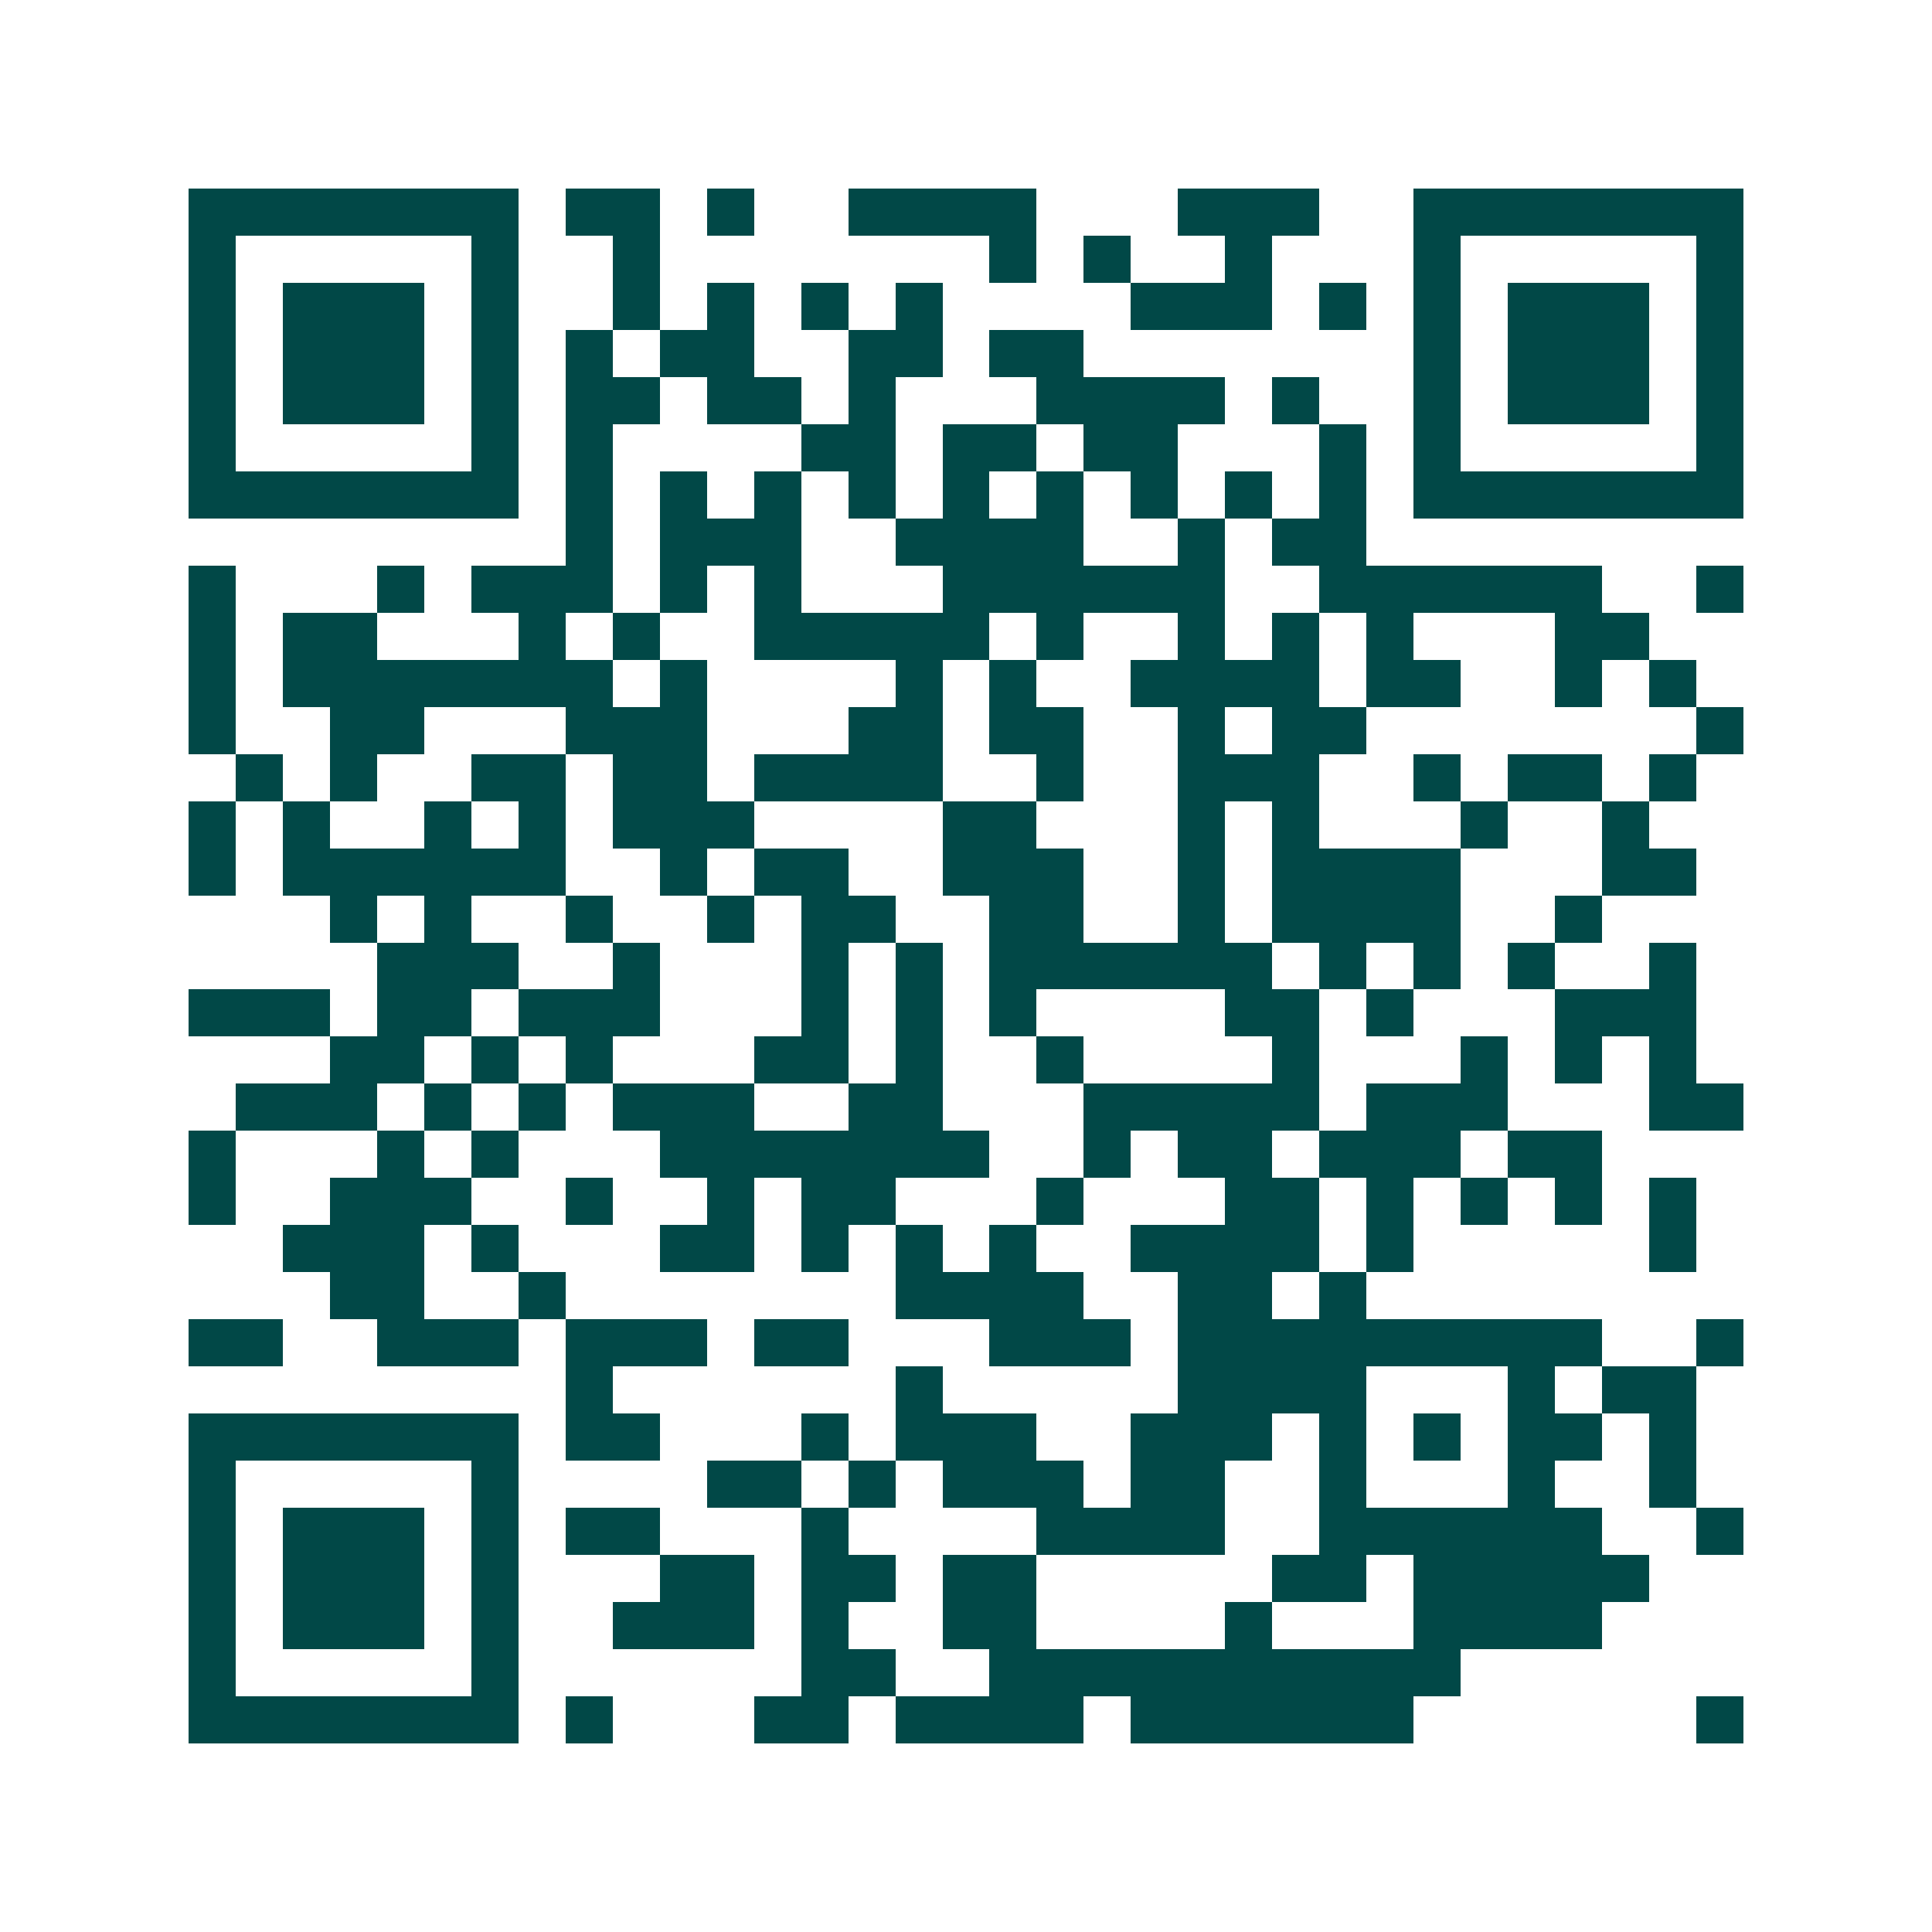 <svg xmlns="http://www.w3.org/2000/svg" width="200" height="200" viewBox="0 0 41 41" shape-rendering="crispEdges"><path fill="#ffffff" d="M0 0h41v41H0z"/><path stroke="#014847" d="M4 4.5h7m1 0h2m1 0h1m2 0h4m3 0h3m2 0h7M4 5.5h1m5 0h1m2 0h1m7 0h1m1 0h1m2 0h1m3 0h1m5 0h1M4 6.5h1m1 0h3m1 0h1m2 0h1m1 0h1m1 0h1m1 0h1m4 0h3m1 0h1m1 0h1m1 0h3m1 0h1M4 7.5h1m1 0h3m1 0h1m1 0h1m1 0h2m2 0h2m1 0h2m7 0h1m1 0h3m1 0h1M4 8.5h1m1 0h3m1 0h1m1 0h2m1 0h2m1 0h1m3 0h4m1 0h1m2 0h1m1 0h3m1 0h1M4 9.5h1m5 0h1m1 0h1m4 0h2m1 0h2m1 0h2m3 0h1m1 0h1m5 0h1M4 10.5h7m1 0h1m1 0h1m1 0h1m1 0h1m1 0h1m1 0h1m1 0h1m1 0h1m1 0h1m1 0h7M12 11.5h1m1 0h3m2 0h4m2 0h1m1 0h2M4 12.5h1m3 0h1m1 0h3m1 0h1m1 0h1m3 0h6m2 0h6m2 0h1M4 13.5h1m1 0h2m3 0h1m1 0h1m2 0h5m1 0h1m2 0h1m1 0h1m1 0h1m3 0h2M4 14.5h1m1 0h7m1 0h1m4 0h1m1 0h1m2 0h4m1 0h2m2 0h1m1 0h1M4 15.5h1m2 0h2m3 0h3m3 0h2m1 0h2m2 0h1m1 0h2m7 0h1M5 16.5h1m1 0h1m2 0h2m1 0h2m1 0h4m2 0h1m2 0h3m2 0h1m1 0h2m1 0h1M4 17.5h1m1 0h1m2 0h1m1 0h1m1 0h3m4 0h2m3 0h1m1 0h1m3 0h1m2 0h1M4 18.5h1m1 0h6m2 0h1m1 0h2m2 0h3m2 0h1m1 0h4m3 0h2M7 19.5h1m1 0h1m2 0h1m2 0h1m1 0h2m2 0h2m2 0h1m1 0h4m2 0h1M8 20.5h3m2 0h1m3 0h1m1 0h1m1 0h6m1 0h1m1 0h1m1 0h1m2 0h1M4 21.5h3m1 0h2m1 0h3m3 0h1m1 0h1m1 0h1m4 0h2m1 0h1m3 0h3M7 22.5h2m1 0h1m1 0h1m3 0h2m1 0h1m2 0h1m4 0h1m3 0h1m1 0h1m1 0h1M5 23.5h3m1 0h1m1 0h1m1 0h3m2 0h2m3 0h5m1 0h3m3 0h2M4 24.5h1m3 0h1m1 0h1m3 0h7m2 0h1m1 0h2m1 0h3m1 0h2M4 25.5h1m2 0h3m2 0h1m2 0h1m1 0h2m3 0h1m3 0h2m1 0h1m1 0h1m1 0h1m1 0h1M6 26.5h3m1 0h1m3 0h2m1 0h1m1 0h1m1 0h1m2 0h4m1 0h1m5 0h1M7 27.5h2m2 0h1m7 0h4m2 0h2m1 0h1M4 28.5h2m2 0h3m1 0h3m1 0h2m3 0h3m1 0h9m2 0h1M12 29.5h1m6 0h1m5 0h4m3 0h1m1 0h2M4 30.5h7m1 0h2m3 0h1m1 0h3m2 0h3m1 0h1m1 0h1m1 0h2m1 0h1M4 31.5h1m5 0h1m4 0h2m1 0h1m1 0h3m1 0h2m2 0h1m3 0h1m2 0h1M4 32.5h1m1 0h3m1 0h1m1 0h2m3 0h1m4 0h4m2 0h6m2 0h1M4 33.5h1m1 0h3m1 0h1m3 0h2m1 0h2m1 0h2m5 0h2m1 0h5M4 34.5h1m1 0h3m1 0h1m2 0h3m1 0h1m2 0h2m4 0h1m3 0h4M4 35.5h1m5 0h1m6 0h2m2 0h10M4 36.5h7m1 0h1m3 0h2m1 0h4m1 0h6m6 0h1"/></svg>
